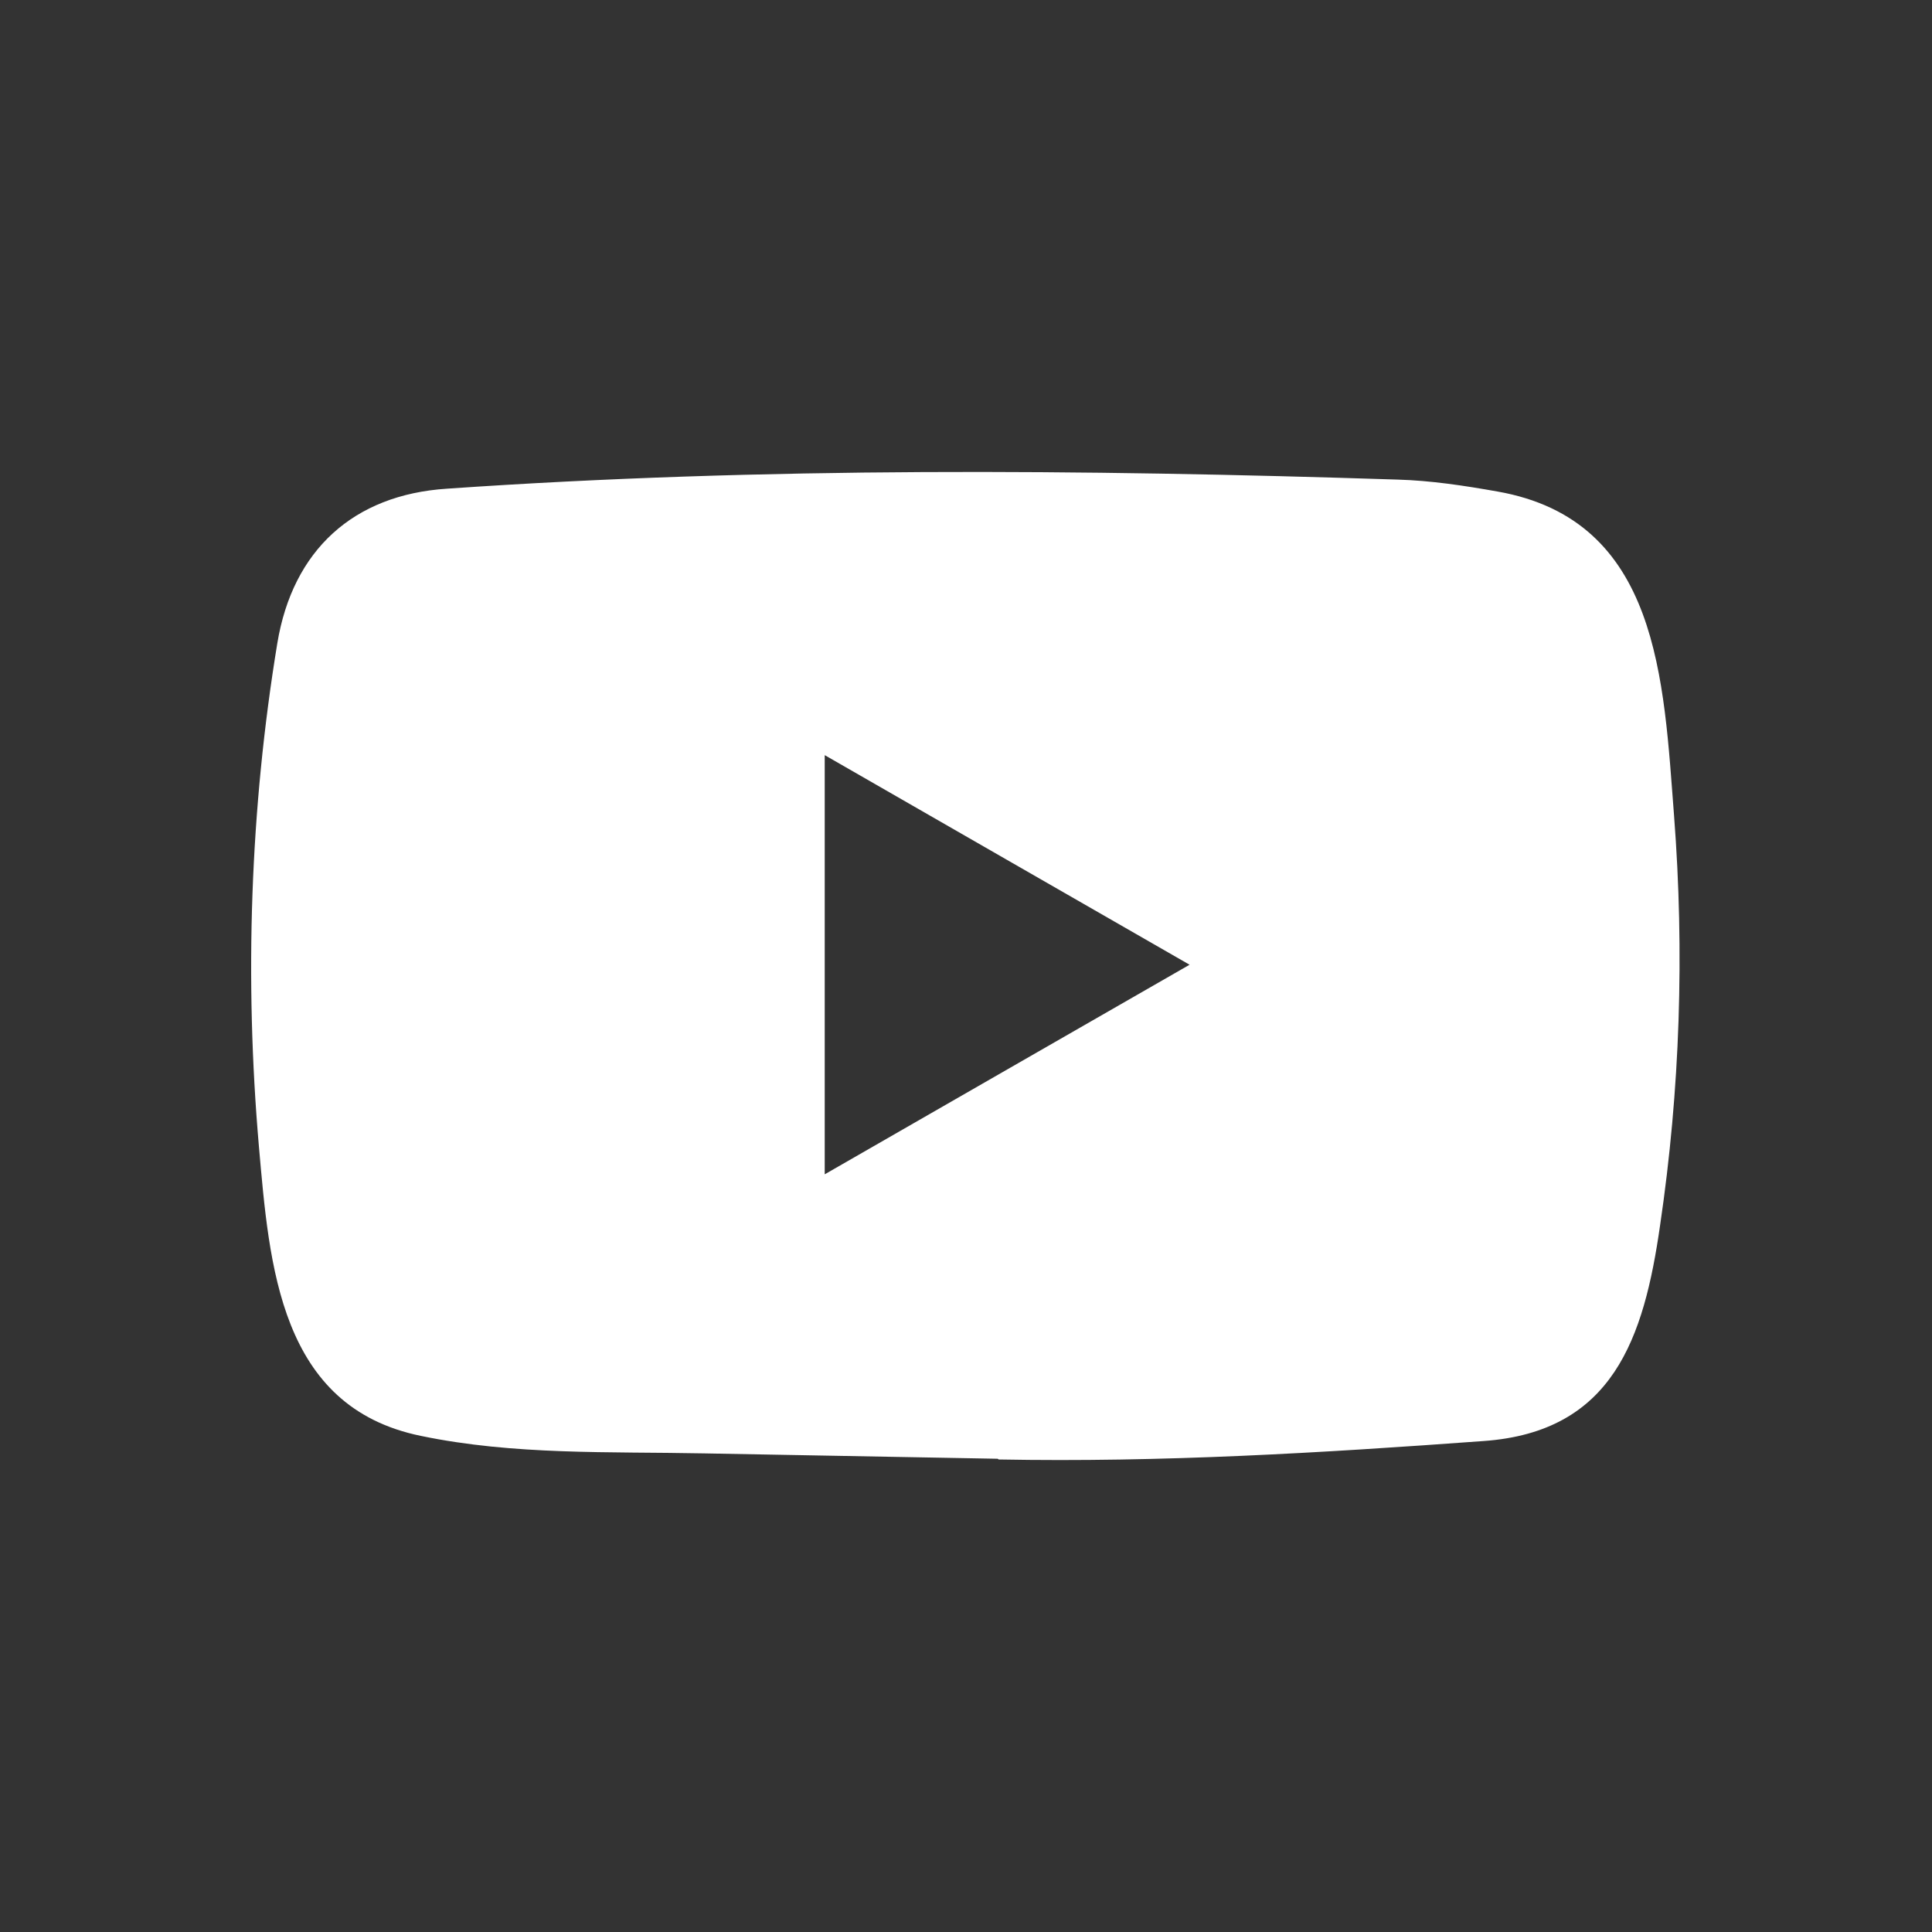 <svg width="700" height="700" viewBox="0 0 700 700" fill="none" xmlns="http://www.w3.org/2000/svg">
<rect x="0" y="0" width="700" height="700" fill="#333333" stroke="none"/>
<path d="M361.235 528.531L255.056 526.589C220.678 525.912 186.214 527.263 152.51 520.253C101.238 509.778 97.605 458.421 93.805 415.342C88.567 354.778 90.595 293.114 100.478 233.056C106.057 199.357 128.014 179.249 161.97 177.06C276.596 169.119 391.984 170.06 506.355 173.765C518.434 174.105 530.596 175.961 542.507 178.074C601.3 188.38 602.734 246.579 606.545 295.572C610.346 345.071 608.741 394.824 601.476 443.985C595.648 484.69 584.497 518.824 537.438 522.119C478.476 526.428 420.868 529.897 361.74 528.793C361.743 528.531 361.403 528.531 361.235 528.531ZM298.812 425.479C343.245 399.967 386.829 374.881 431.008 349.541C386.492 324.029 342.991 298.943 298.812 273.602V425.479Z" fill="white"/>
</svg>
